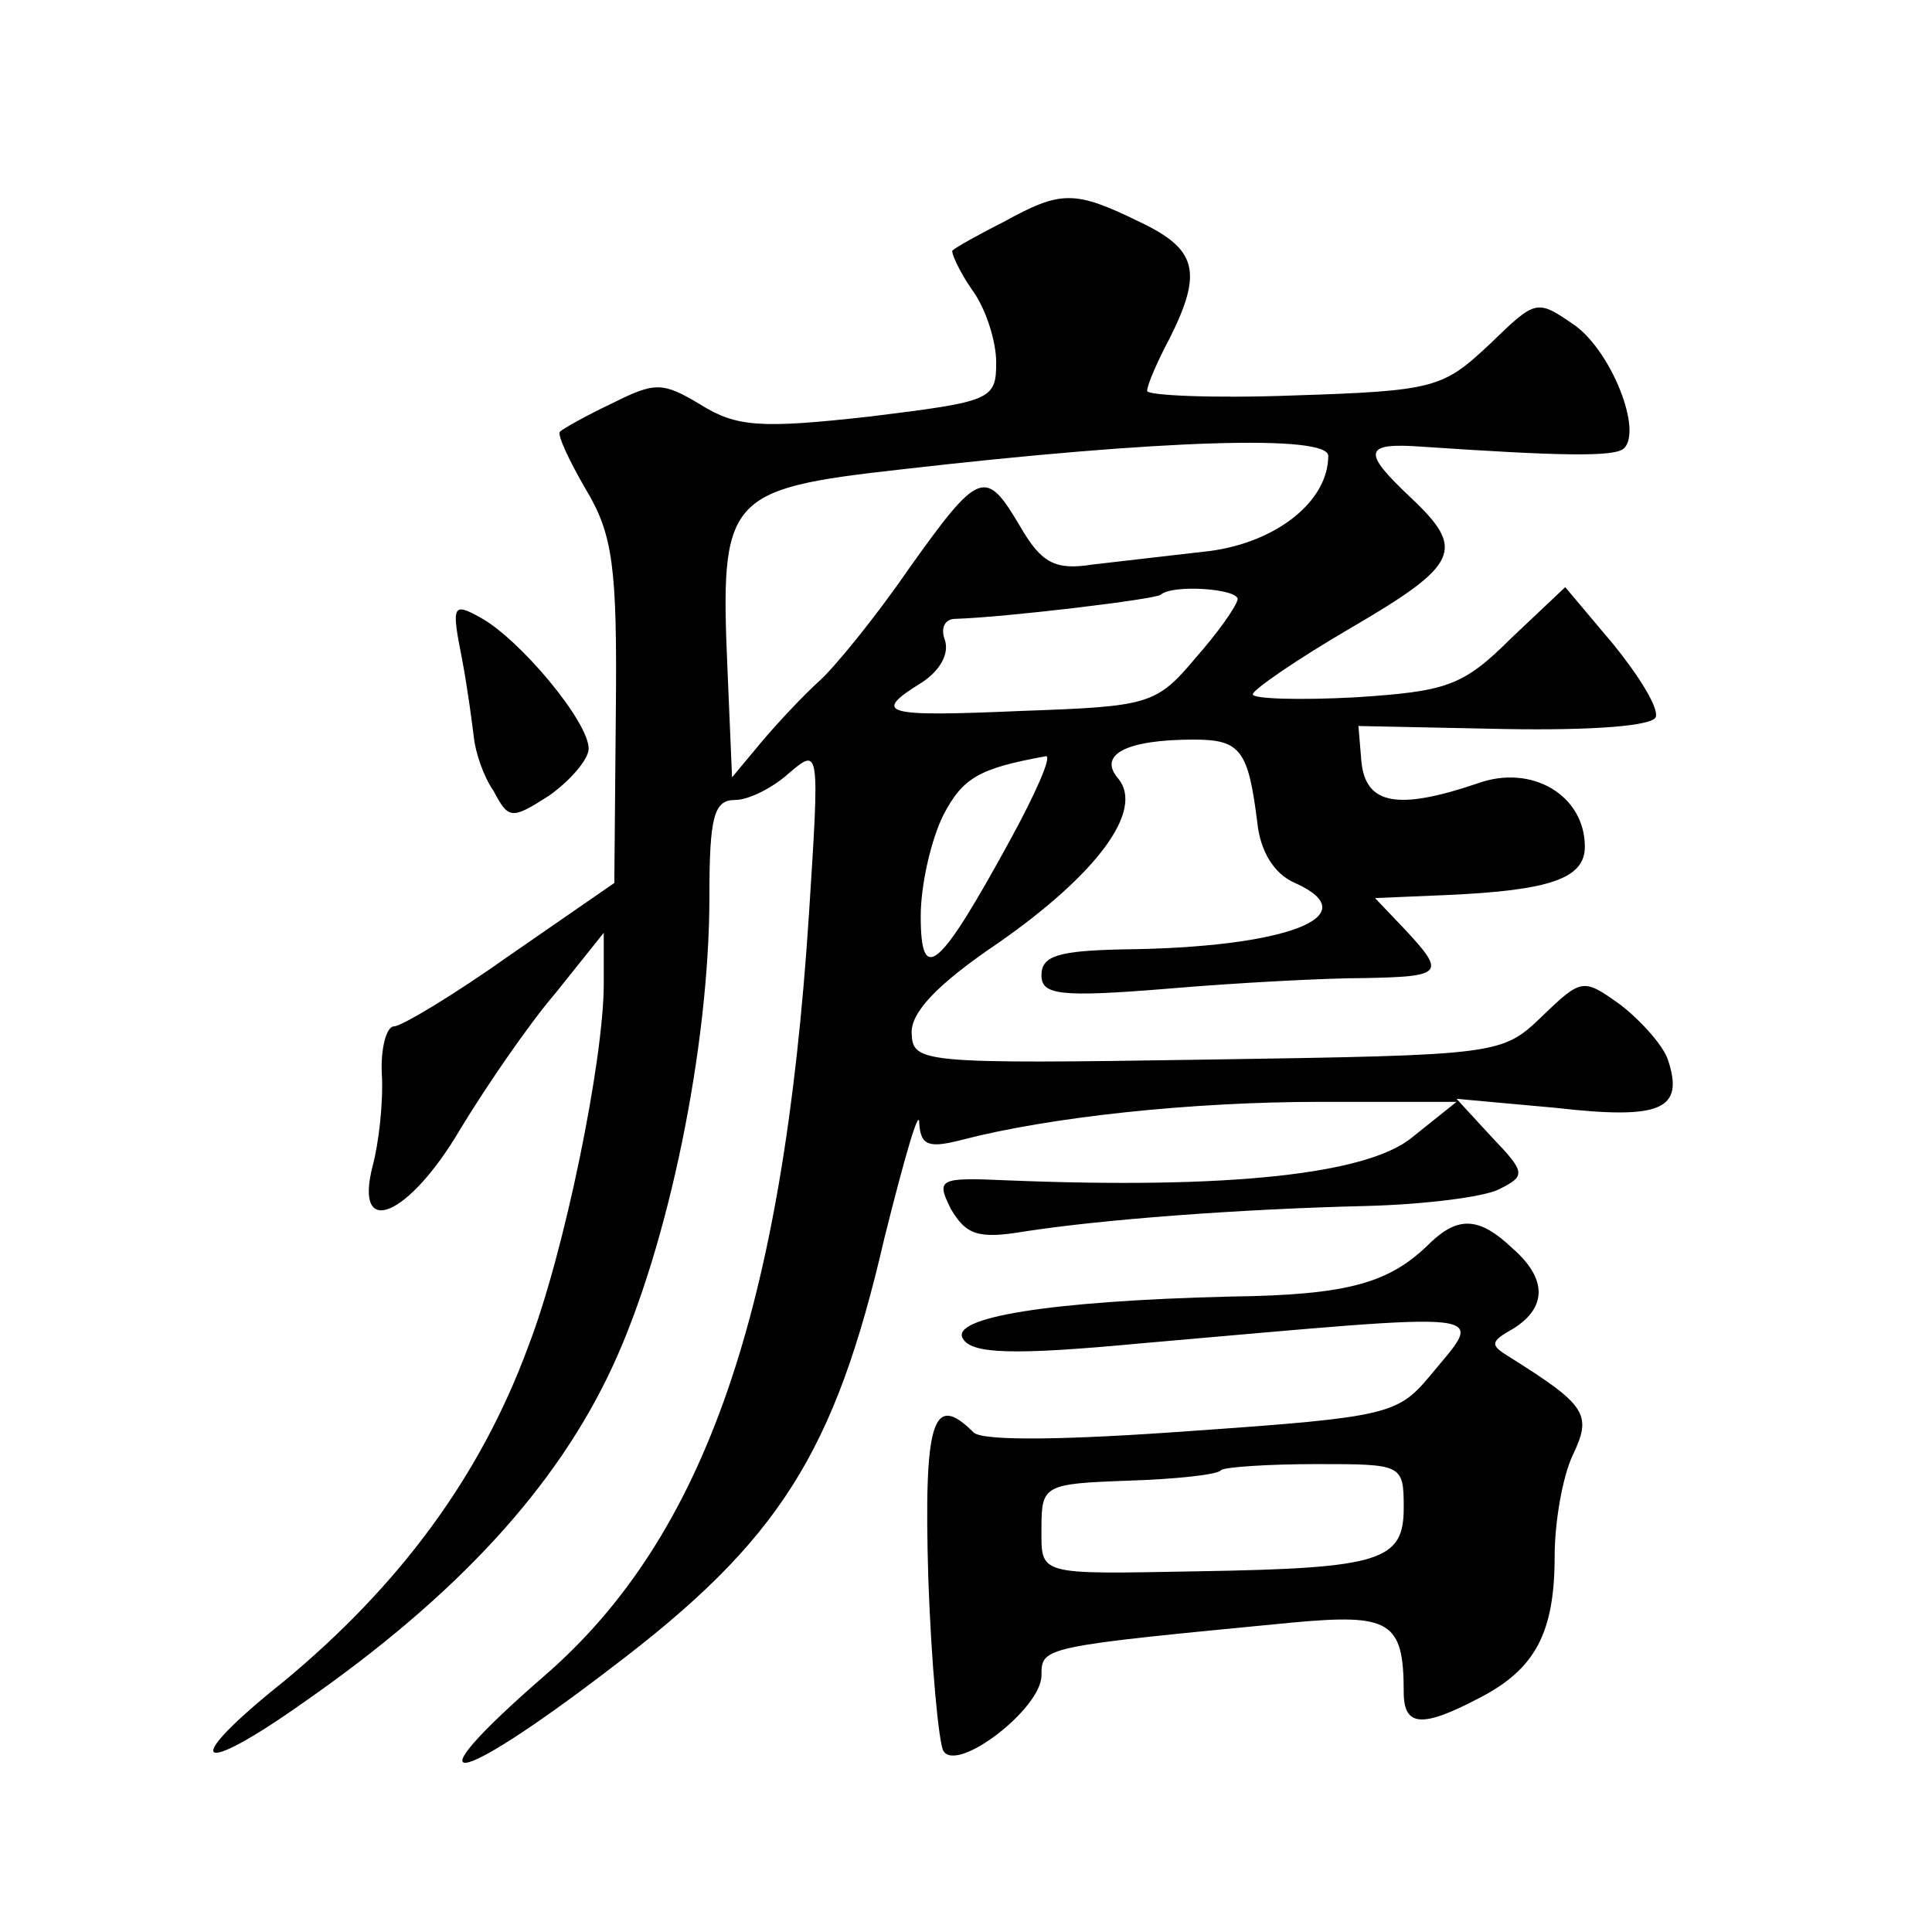 <?xml version="1.0" standalone="no"?>
<!DOCTYPE svg PUBLIC "-//W3C//DTD SVG 20010904//EN"
 "http://www.w3.org/TR/2001/REC-SVG-20010904/DTD/svg10.dtd">
<svg version="1.0" xmlns="http://www.w3.org/2000/svg"
 width="128pt" height="128pt" viewBox="0 0 128 128"
 preserveAspectRatio="xMidYMid meet">
<g transform="translate(0,128) scale(0.1,-0.1)"
fill="#0" stroke="none">
<path d="M665 1133 c-16 -8 -32 -17 -34 -19 -1 -1 4 -13 13 -26 9 -12 16 -34 16
-48 0 -25 -3 -26 -84 -36 -72 -8 -88 -7 -112 8 -25 15 -30 15 -58 1 -17 -8 -33
-17 -35 -19 -2 -2 6 -19 17 -38 18 -30 21 -51 20 -148 l-1 -113 -68 -47 c-38 -27
-73 -48 -78 -48 -5 0 -9 -15 -8 -32 1 -18 -2 -45 -6 -60 -13 -50 24 -34 58 24 17
28 45 69 63 90 l32 40 0 -34 c0 -50 -26 -178 -50 -240 -32 -87 -86 -159 -162 -222
-69 -55 -59 -65 13 -14 102 71 168 143 205 223 37 80 64 212 64 311 0 53 3 64 17
64 9 0 25 8 36 18 20 17 20 16 13 -93 -17 -263 -69 -413 -175 -505 -91 -79 -63
-77 44 5 111 84 148 142 181 285 13 52 23 87 23 76 1 -15 6 -17 29 -11 58 15 151
25 237 25 l90 0 -30 -24 c-30 -24 -121 -34 -268 -28 -45 2 -47 1 -37 -19 10 -17
18 -20 48 -15 51 8 143 15 227 17 39 1 78 6 88 11 18 9 18 11 -5 35 l-23 25 66
-6 c70 -8 85 -1 74 32 -3 9 -17 25 -31 36 -25 18 -26 18 -52 -7 -27 -26 -28 -26
-222 -29 -190 -3 -195 -2 -196 17 -1 14 17 33 57 60 66 46 97 88 80 109 -14 16
5 26 50 26 31 0 36 -7 42 -55 2 -19 11 -34 25 -40 49 -22 -6 -43 -115 -44 -41 -1
-53 -4 -53 -17 0 -13 11 -15 84 -9 47 4 105 7 130 7 52 1 54 3 27 32 l-20 21 47
2 c69 3 92 11 92 32 0 34 -35 55 -71 42 -53 -18 -74 -14 -77 14 l-2 24 97 -2 c58
-1 98 2 100 8 2 6 -11 27 -28 48 l-32 38 -36 -34 c-32 -32 -43 -35 -103 -39 -38
-2 -68 -1 -68 2 0 3 29 23 65 44 72 42 76 52 40 86 -33 31 -32 37 8 34 89 -6 127
-7 133 -1 12 12 -8 63 -32 81 -26 18 -26 18 -57 -12 -31 -29 -36 -31 -130 -34 -53
-2 -97 0 -97 3 0 4 7 20 15 35 22 44 18 59 -20 77 -43 21 -52 21 -90 0z m215 -155
c0 -30 -34 -57 -78 -63 -26 -3 -61 -7 -78 -9 -25 -4 -34 1 -48 25 -23 39 -27 38
-74 -28 -22 -32 -49 -65 -59 -74 -10 -9 -27 -27 -38 -40 l-20 -24 -3 71 c-5 115
-1 120 115 133 174 20 283 23 283 9z m-60 -95 c-1 -5 -13 -22 -28 -39 -26 -31 -31
-32 -115 -35 -92 -4 -100 -2 -66 19 12 8 18 19 15 28 -3 8 0 14 7 14 33 1 133 13
136 16 8 7 51 4 51 -3z m-151 -160 c-47 -86 -59 -96 -59 -50 0 21 7 51 15 67 13
25 24 31 68 39 4 0 -7 -25 -24 -56z M306 844 c4 -21 7 -45 8 -53 1 -9 6 -25 13
-35 10 -19 12 -19 37 -3 14 10 26 24 26 31 0 18 -46 73 -72 87 -18 10 -19 8 -12
-27z M948 457 c-27 -27 -54 -35 -133 -36 -121 -3 -186 -14 -177 -28 6 -10 33 -11
118 -3 241 21 228 23 191 -22 -21 -25 -28 -27 -157 -36 -82 -6 -139 -7 -145 -1
-27 27 -33 8 -30 -96 2 -58 7 -110 10 -115 9 -15 65 28 65 50 0 19 0 19 166 35
65 6 74 1 74 -46 0 -23 12 -24 50 -4 37 19 50 43 50 94 0 22 5 52 12 67 13 27 9
33 -42 65 -13 8 -13 10 3 19 22 14 22 33 -1 53 -22 21 -36 21 -54 4z m-18 -176
c0 -35 -15 -40 -135 -42 -109 -2 -105 -3 -105 29 0 28 2 29 57 31 32 1 60 4 62
7 2 2 31 4 63 4 57 0 58 0 58 -29z"/>
</g>
</svg>
